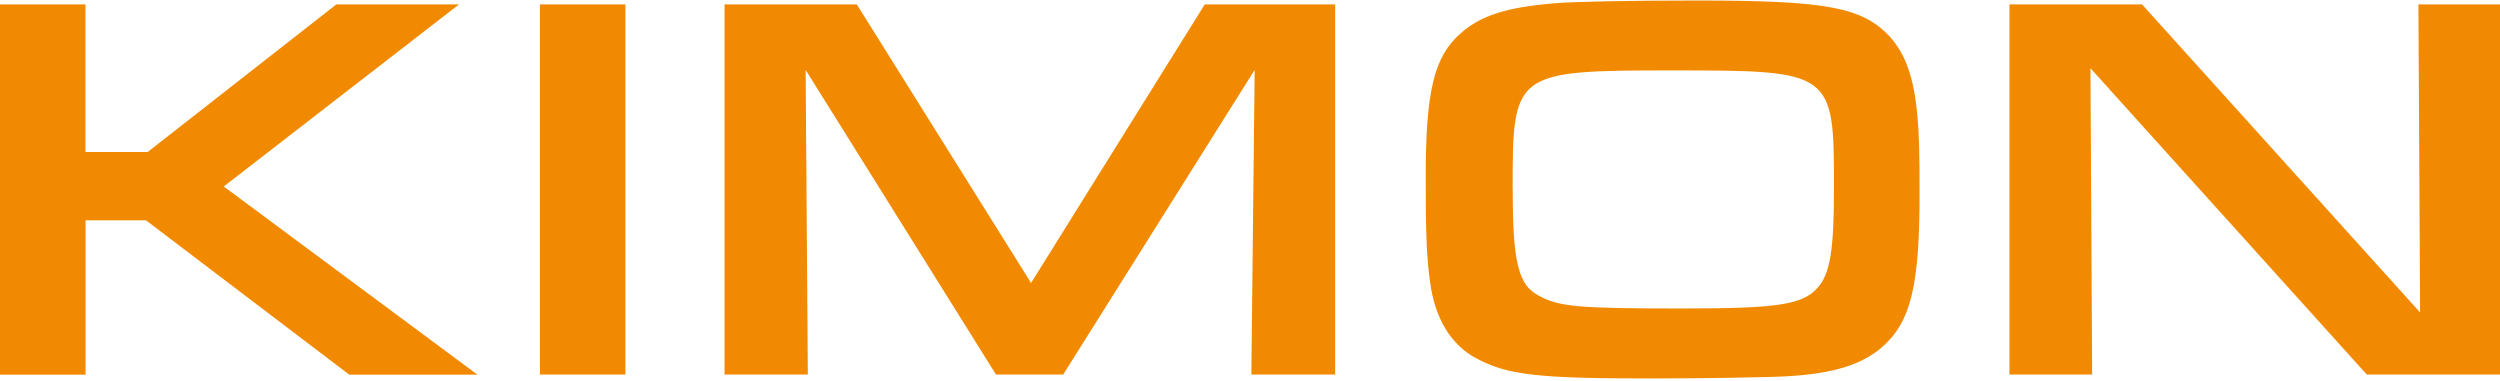 <?xml version="1.0" encoding="UTF-8"?>
<svg id="a" data-name="Ebene 1" xmlns="http://www.w3.org/2000/svg" viewBox="0 0 295.08 45">
  <defs>
    <style>
      .b {
        fill: #f18a00;
      }
    </style>
  </defs>
  <path class="b" d="M0,.52h10.09v17.42h7.34L39.7.52h14.48l-27.77,21.49,29.94,22.21h-15.13l-23.98-18.21h-7.14v18.21H0V.52Z"/>
  <path class="b" d="M63.73.52h10.09v43.69h-10.09V.52Z"/>
  <path class="b" d="M85.54.52h15.59l20.57,32.88L142.2.52h15.39v43.69h-9.89l.39-35.96-22.6,35.96h-7.93l-22.47-35.96.26,35.96h-9.83V.52Z"/>
  <path class="b" d="M223.1,4.38c1.83,2.03,2.82,4.85,3.21,9.24.2,2.03.26,4.39.26,9.24,0,10.94-1.05,15.13-4.39,18.08-2.42,2.1-5.7,3.14-11.2,3.47-2.1.13-10.02.26-16.11.26-13.36,0-16.97-.39-20.7-2.42-2.88-1.57-4.78-4.59-5.37-8.91-.39-2.88-.52-5.24-.52-12.38,0-10.22.98-14.28,4.13-17.03,2.36-2.1,5.44-3.08,11.07-3.54,2.23-.2,8.78-.33,16.77-.33,15.46,0,19.59.79,22.86,4.32ZM178.55,22.39c0,8.52.65,11.27,3.08,12.51,2.42,1.31,4.52,1.51,17.03,1.51,11.27,0,14.08-.46,15.85-2.42,1.51-1.64,1.96-4.45,1.96-11.86,0-13.69-.13-13.82-19-13.82s-18.93.2-18.93,14.08Z"/>
  <path class="b" d="M237.17.52h15.66l32.82,36.36-.2-36.36h9.63v43.69h-15.72l-32.62-36.16.2,36.16h-9.76V.52Z"/>
</svg>